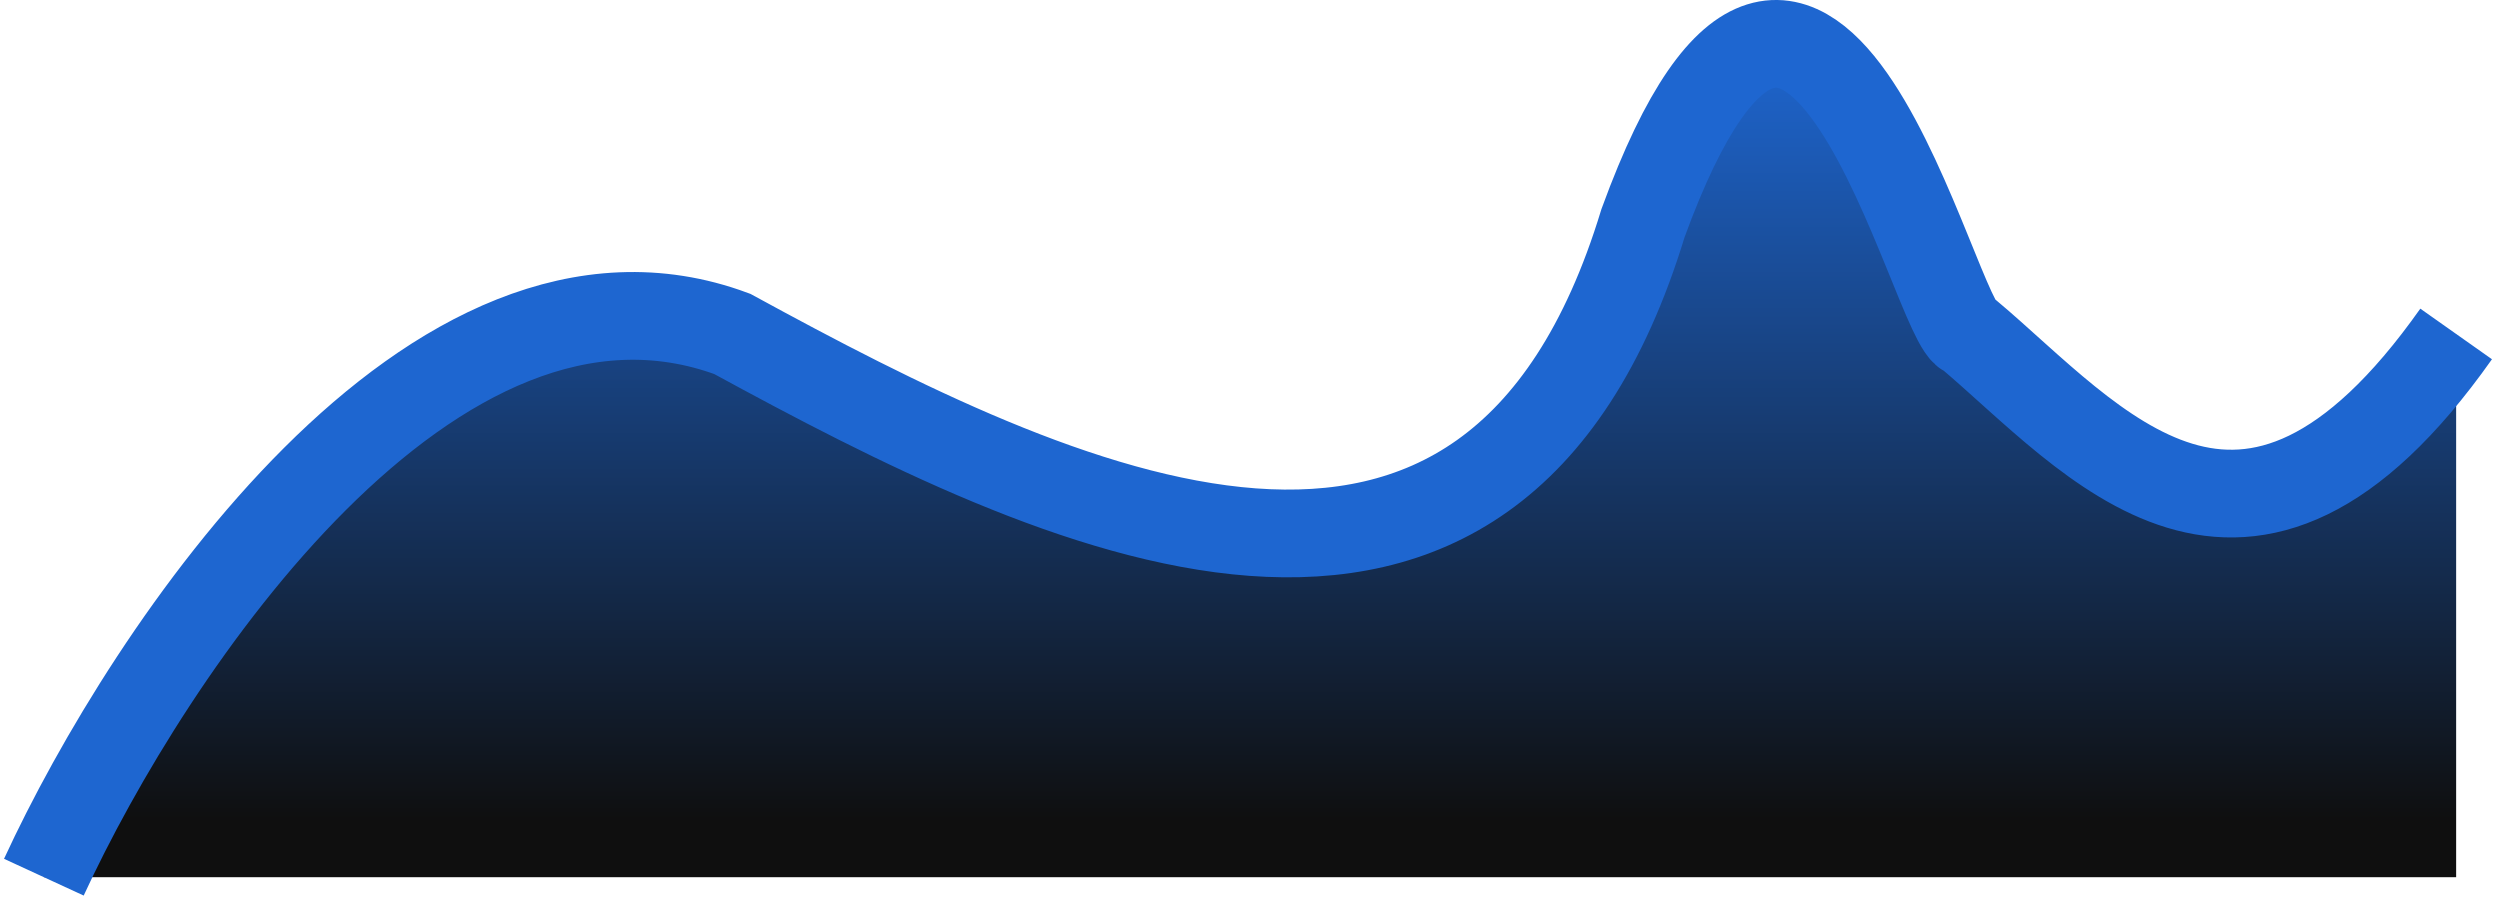 <svg width="57" height="21" viewBox="0 0 57 21" fill="none" xmlns="http://www.w3.org/2000/svg">
<path d="M16.697 7.614C9.874 5.086 3.39 14.818 1 20H56V7.614C51.18 14.439 47.719 10.015 44.876 7.614C44.135 7.614 41.292 -5.404 37.461 5.086C34 16.461 24.112 11.659 16.697 7.614Z" fill="url(#paint0_linear_287_822)"/>
<path d="M1 20C3.39 14.818 9.874 5.086 16.697 7.614C24.112 11.659 34 16.461 37.461 5.086C41.292 -5.404 44.135 7.614 44.876 7.614C47.719 10.015 51.18 14.439 56 7.614" stroke="#1E66D0" stroke-width="2"/>
<defs>
<linearGradient id="paint0_linear_287_822" x1="28.5" y1="1" x2="28.5" y2="18.736" gradientUnits="userSpaceOnUse">
<stop stop-color="#1E66D0"/>
<stop offset="1" stop-color="#0F0F0F"/>
</linearGradient>
</defs>
</svg>
